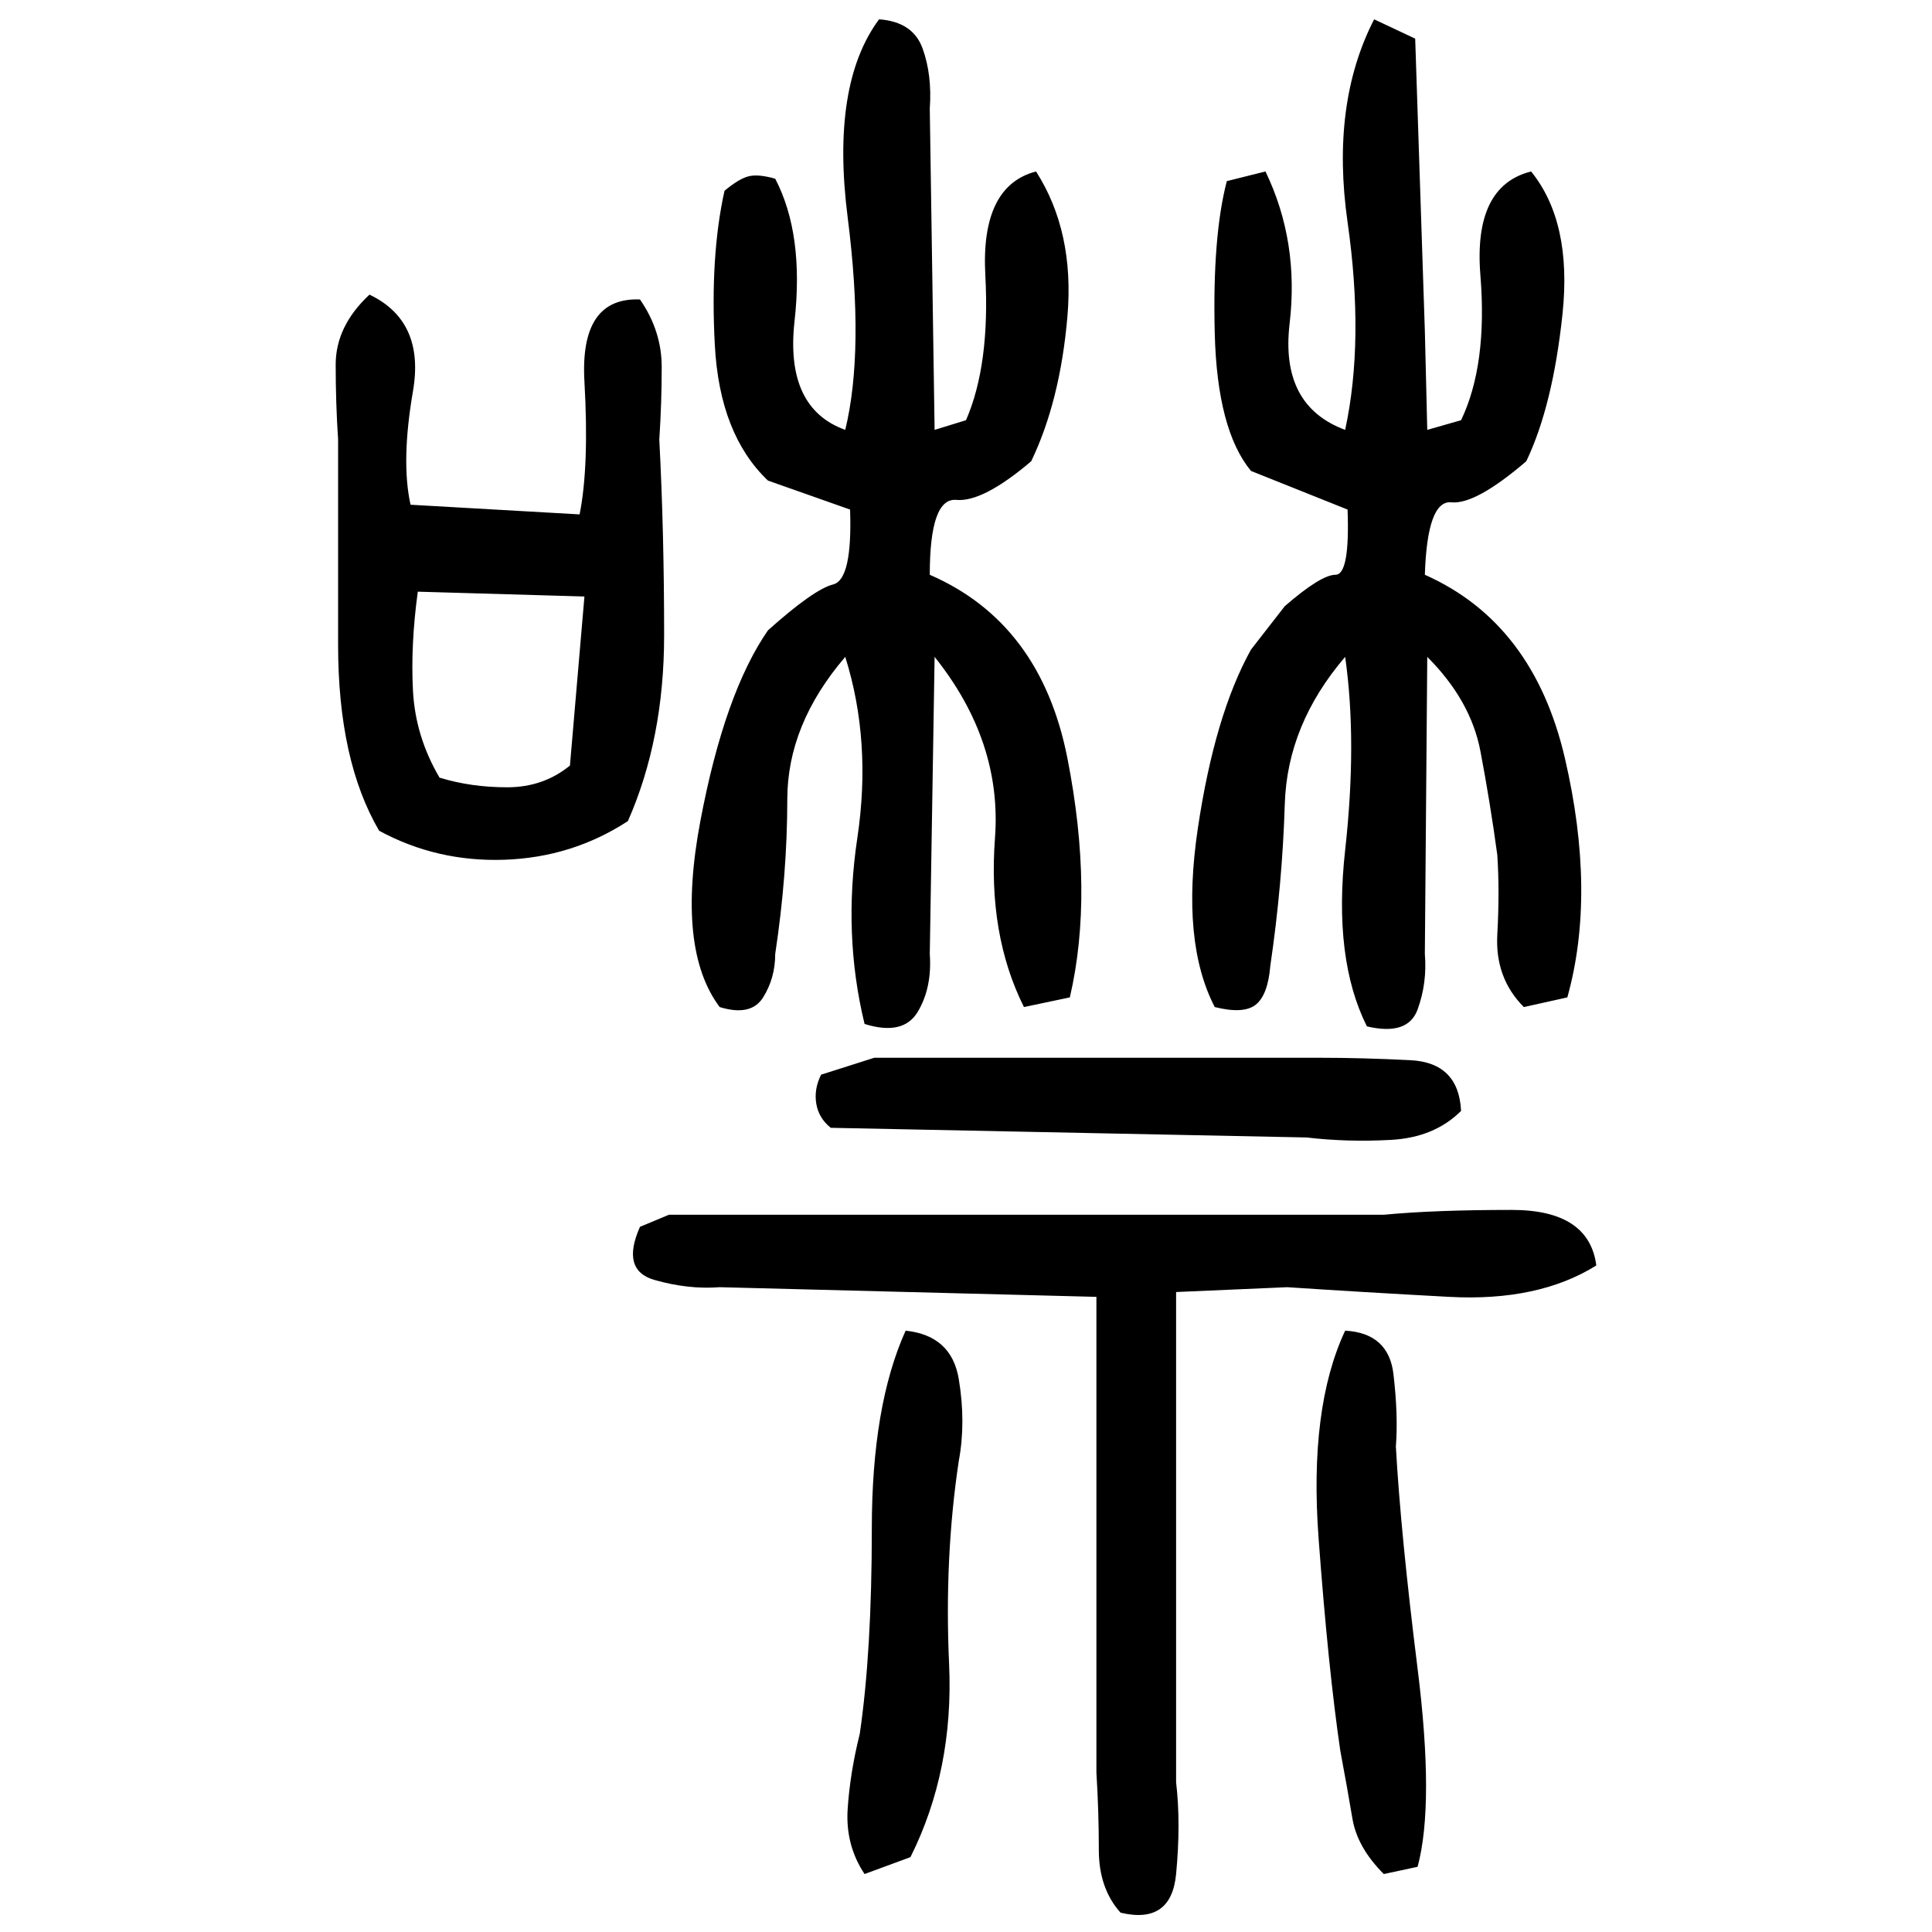 ﻿<?xml version="1.0" encoding="UTF-8" standalone="yes"?>
<svg xmlns="http://www.w3.org/2000/svg" height="100%" version="1.1" width="100%" viewBox="0 0 80 80">
  <g transform="scale(1)">
    <path fill="#000000" d="M36.4 0.8Q37.8 0.9 38.2 2T38.5 4.5L38.7 17.8L40 17.4Q41 15.1 40.8 11.4T42.9 7.1Q44.5 9.6 44.2 13.1T42.7 19.1Q40.7 20.8 39.6 20.7T38.5 23.8Q43.1 25.8 44.2 31.4T44.3 41.3L42.4 41.7Q40.9 38.7 41.2 34.7T38.7 27.2L38.5 39.5Q38.6 40.9 38 41.9T35.8 42.4Q34.9 38.7 35.5 34.7T35.0 27.2Q32.6 30.0 32.6 33.1T32.1 39.5Q32.1 40.5 31.6 41.3T29.8 41.7Q28 39.3 29 34.0T31.8 26.1Q33.7 24.4 34.5 24.2T35.2 21.1L31.8 19.9Q29.8 18.0 29.6 14.3T30.0 7.9Q30.6 7.4 31.0 7.3T32.1 7.4Q33.3 9.7 32.9 13.3T35.0 17.8Q35.8 14.5 35.1 9T36.4 0.8ZM56.9 0.8L58.6 1.6L59.0 13.7L59.1 17.8L60.5 17.4Q61.6 15.1 61.3 11.4T63.4 7.1Q65.1 9.2 64.7 13T63.2 19.1Q61.1 20.9 60.1 20.8T59.0 23.8Q63.5 25.8 64.8 31.4T64.9 41.3L63.1 41.7Q61.9 40.5 62 38.7T62 35.4Q61.7 33.2 61.3 31.1T59.1 27.2L59.0 39.5Q59.1 40.7 58.7 41.8T56.6 42.5Q55.2 39.7 55.7 35.2T55.7 27.2Q53.3 30.0 53.2 33.3T52.6 40Q52.5 41.2 52 41.6T50.3 41.7Q48.9 39.0 49.6 34.3T51.8 26.9L53.2 25.1Q54.7 23.8 55.3 23.8T55.8 21.1L51.8 19.5Q50.4 17.8 50.3 13.8T50.8 7.5L52.4 7.1Q53.8 10 53.4 13.4T55.7 17.8Q56.5 14.1 55.8 9.2T56.9 0.8ZM15.3 12.2Q17.6 13.3 17.1 16.2T17 20.9L24 21.3Q24.4 19.3 24.2 15.8T26.5 12.4Q27.4 13.7 27.4 15.2T27.3 18.2Q27.5 22.0 27.5 26.3T26.0 34Q23.7 35.5 20.9 35.6T15.7 34.4Q14.0 31.5 14.0 26.7T14.0 18.2Q13.9 16.7 13.9 15.1T15.3 12.2ZM17 26.7T17.1 28.6T18.2 32.2Q19.5 32.6 21 32.6T23.6 31.7L24.2 24.7L17.3 24.5Q17 26.7 17.1 28.6ZM36.2 43.8H54.7Q56.4 43.8 58.4 43.9T60.5 46.0Q59.4 47.1 57.6 47.2T54.1 47.1L34.4 46.7Q33.9 46.3 33.8 45.7T34 44.5L36.2 43.8ZM27.7 50.3H57.3Q59.4 50.1 62.6 50.1T66.1 52.4Q63.7 53.9 60 53.7T53.3 53.3L48.7 53.5V73.8Q48.9 75.5 48.7 77.6T46.4 79.2Q45.5 78.2 45.5 76.6T45.4 73.4V58.9V53.7L29.8 53.3Q28.5 53.4 27.1 53T26.5 50.8L27.7 50.3ZM37.5 55.1Q39.4 55.3 39.7 57.1T39.7 60.5Q39.1 64.5 39.3 68.9T37.7 76.9L35.8 77.6Q35.0 76.4 35.1 74.9T35.6 71.8Q36.1 68.4 36.1 63.3T37.5 55.1ZM55.7 55.1Q57.5 55.2 57.7 56.9T57.8 59.9Q58.0 63.5 58.7 69.1T58.7 77.3L57.3 77.6Q56.2 76.5 56 75.3T55.5 72.5Q55.0 69.1 54.6 63.7T55.7 55.1Z" />
  </g>
</svg>
